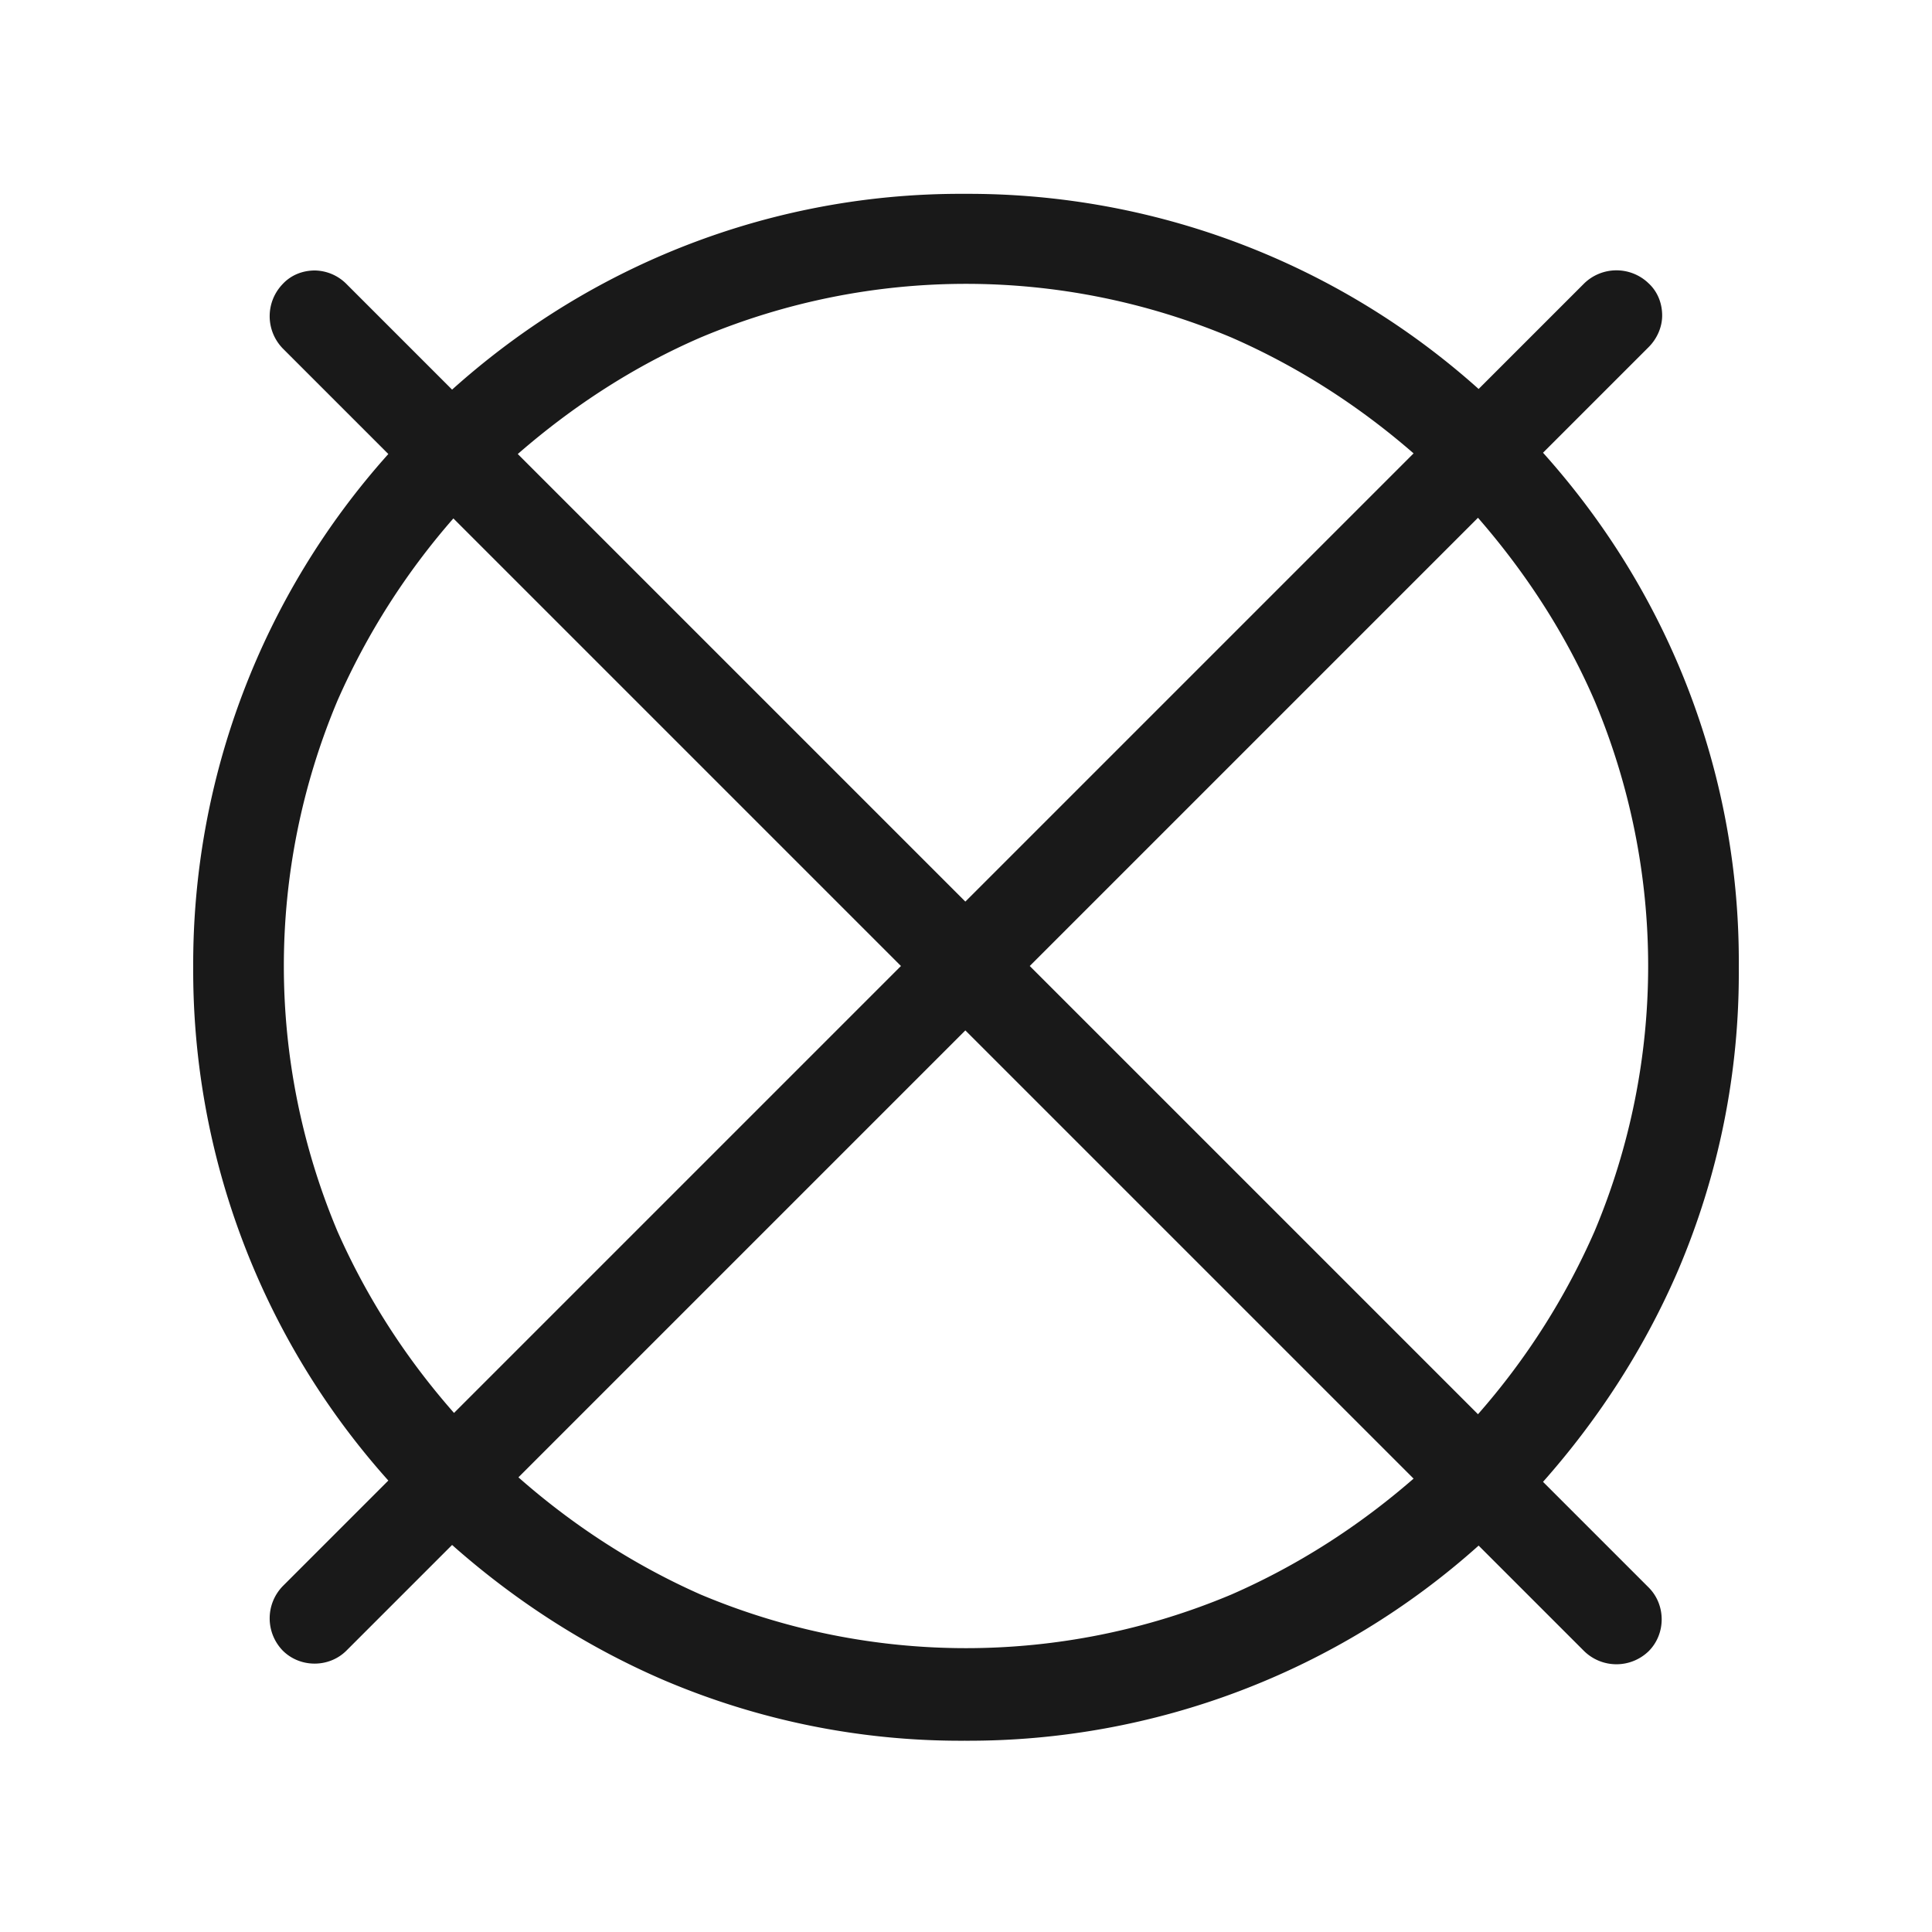 <svg xmlns="http://www.w3.org/2000/svg" data-name="Ebene 1" viewBox="0 0 30 30">
    <path fill="#191919"
        d="M27 15c.01-1.61-.31-3.2-.94-4.68-.52-1.22-1.23-2.32-2.1-3.29l1.64-1.64c.13-.13.21-.31.21-.49 0-.19-.07-.37-.21-.5a.719.719 0 0 0-1 0l-1.64 1.64a11.871 11.871 0 0 0-7.97-3.03c-1.61-.01-3.2.31-4.68.94-1.22.52-2.32 1.23-3.29 2.1L5.38 4.41a.707.707 0 0 0-.49-.21c-.19 0-.37.07-.5.21-.27.28-.27.72 0 1l1.64 1.64A11.871 11.871 0 0 0 3 15.02a11.871 11.871 0 0 0 3.03 7.97l-1.64 1.64c-.27.28-.27.72 0 1 .27.27.72.27.99 0l1.64-1.64c.97.86 2.08 1.58 3.29 2.1 1.48.63 3.07.95 4.68.94A11.871 11.871 0 0 0 22.96 24l1.64 1.64c.28.27.72.27 1 0 .27-.27.27-.72 0-.99l-1.64-1.64c.86-.97 1.58-2.08 2.1-3.29.63-1.48.95-3.07.94-4.68ZM10.88 5.24c2.64-1.11 5.6-1.11 8.24 0 1.03.45 1.98 1.06 2.83 1.8L14.99 14 8.04 7.05c.85-.74 1.8-1.36 2.84-1.81ZM5.24 19.12c-1.11-2.64-1.11-5.6 0-8.24a11.05 11.05 0 0 1 1.8-2.83L13.99 15l-6.94 6.94c-.74-.84-1.35-1.78-1.81-2.82Zm13.88 5.64c-2.64 1.11-5.6 1.11-8.24 0-1.04-.46-1.99-1.08-2.83-1.82L14.99 16l6.96 6.96c-.85.74-1.8 1.35-2.83 1.8Zm5.64-5.64a10.97 10.97 0 0 1-1.81 2.84L15.99 15l6.96-6.96c.74.85 1.36 1.8 1.81 2.84 1.11 2.64 1.11 5.6 0 8.24Z" />
</svg>